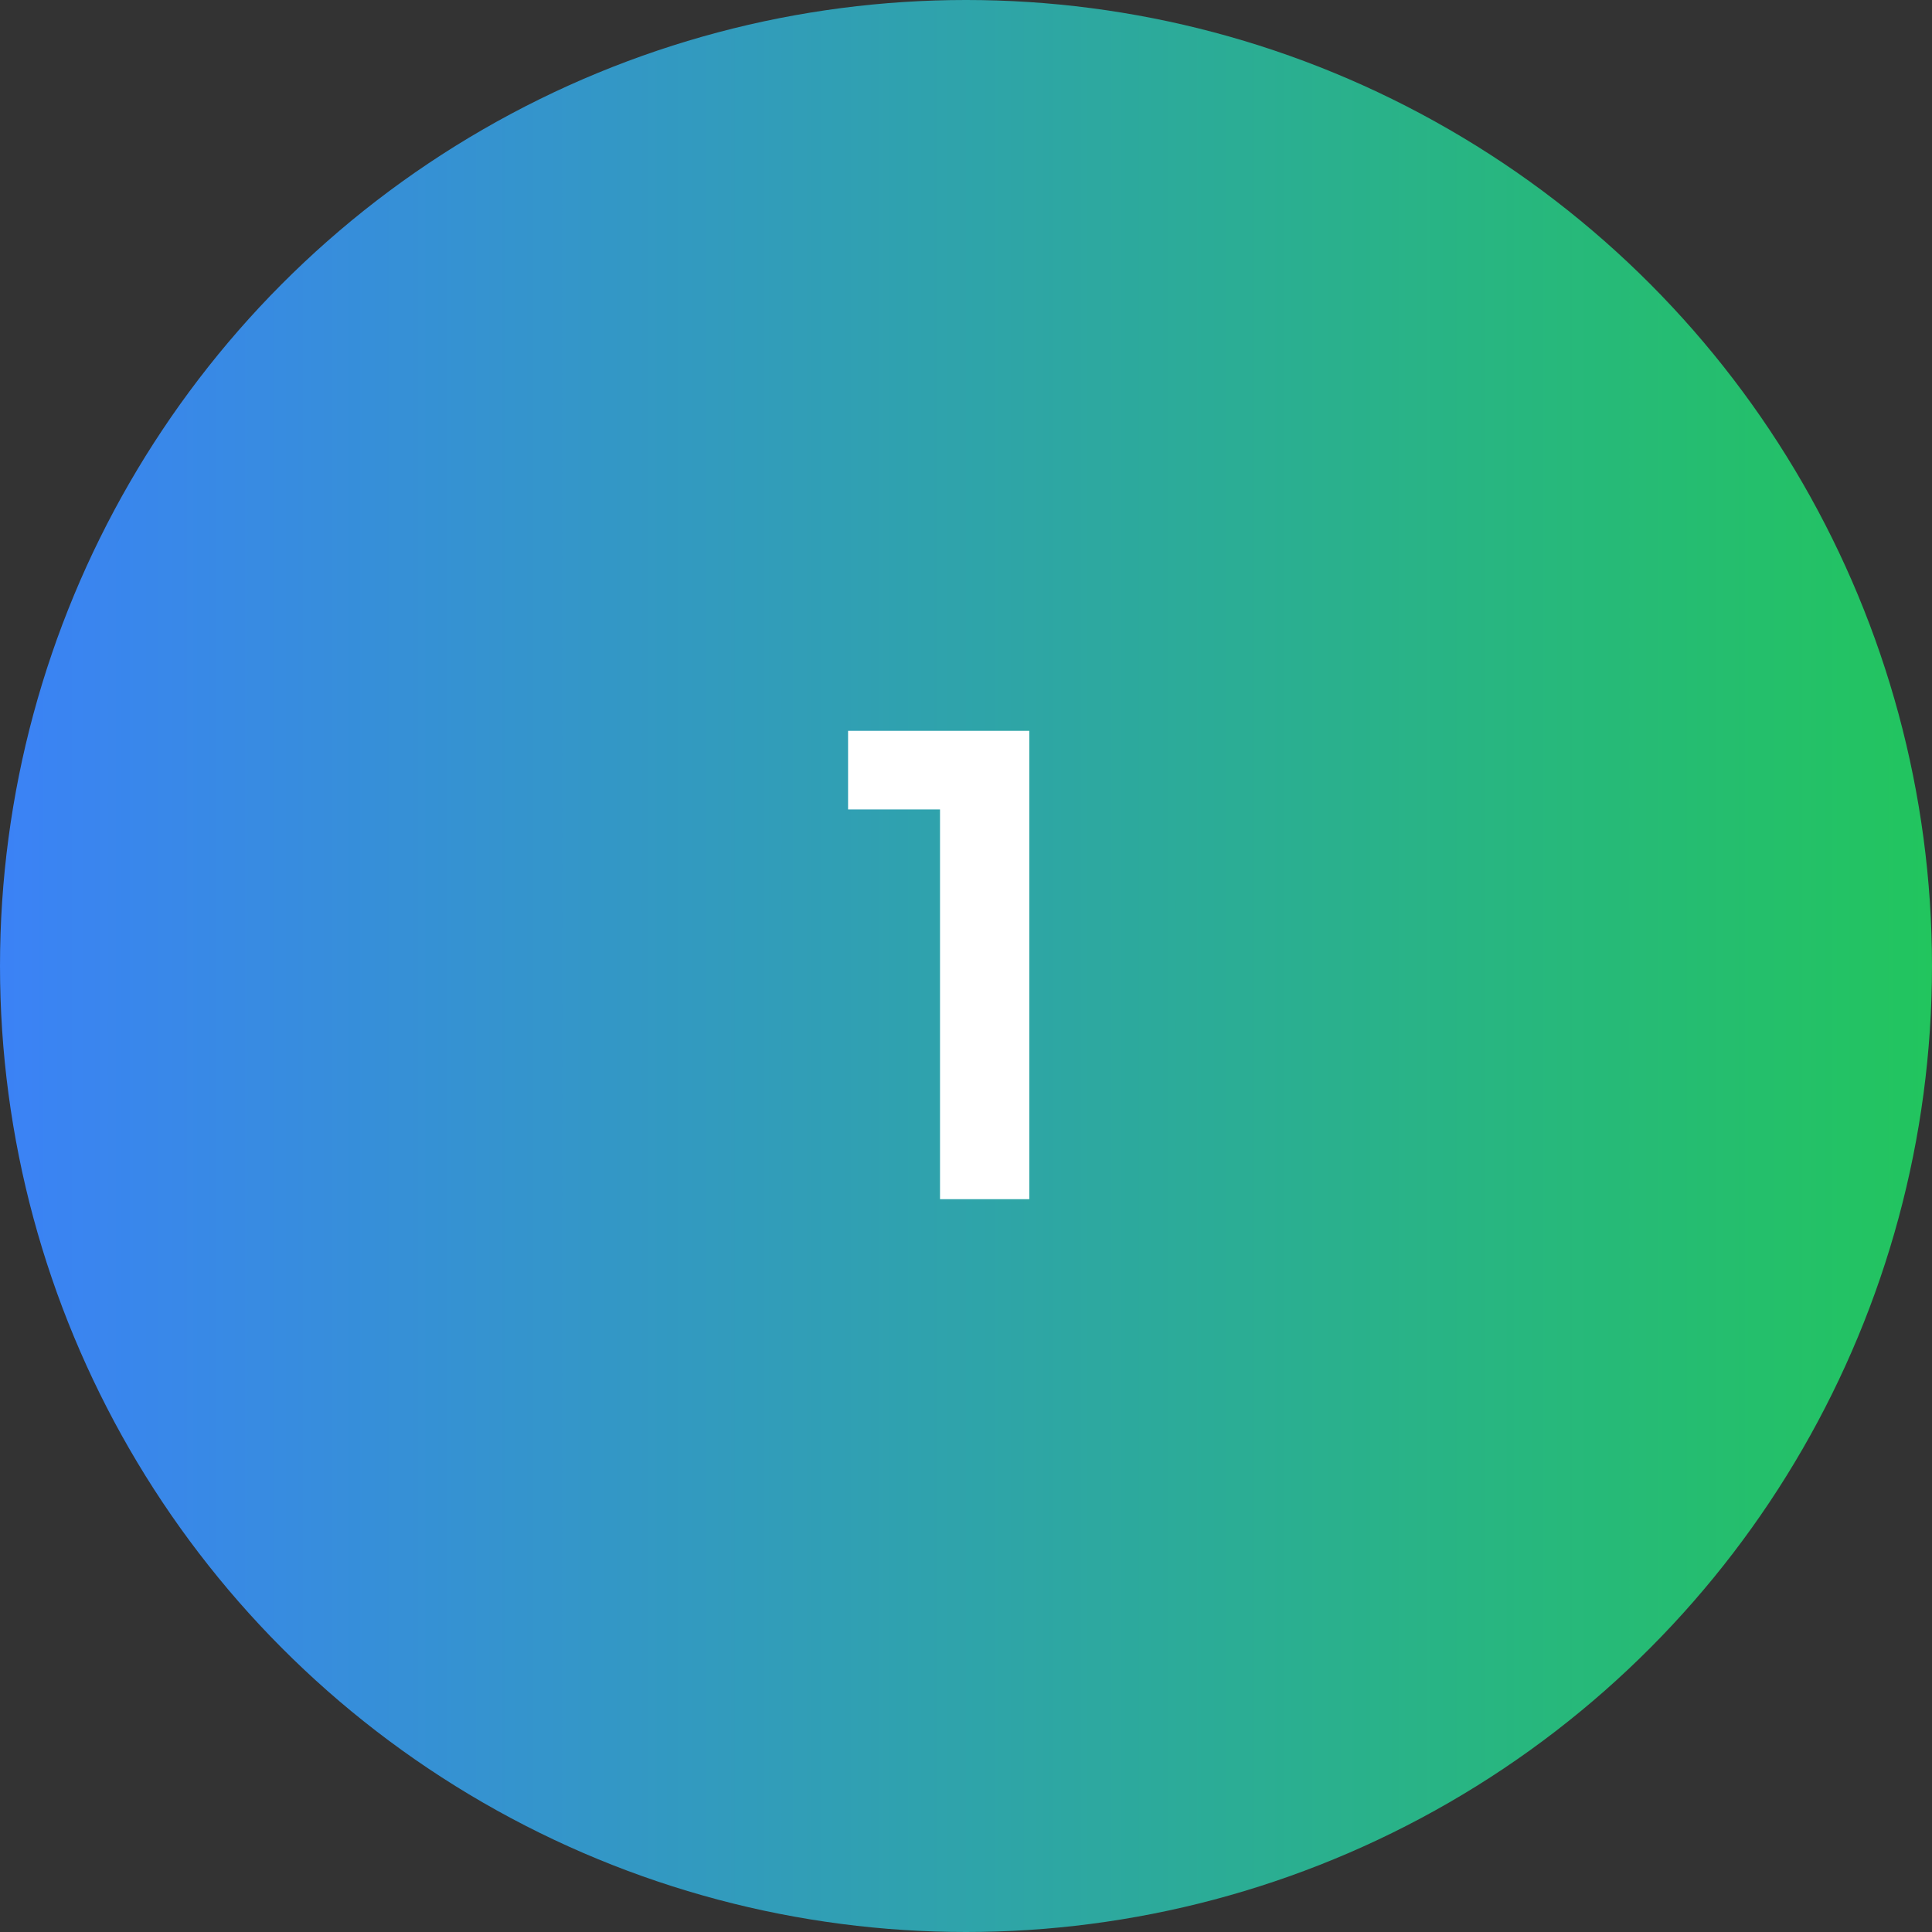 <svg xmlns="http://www.w3.org/2000/svg" width="58" height="58" viewBox="0 0 58 58" fill="none"><rect x="0" y="0" width="58" height="58" fill="#333333" stroke="none"/><circle cx="29" cy="29" r="29" fill="url(#paint0_linear_1071_615)"></circle><path d="M28.22 36V21.94H30.9V36H28.22ZM25.46 24.3V21.94H30.7V24.3H25.46Z" fill="white"></path><defs><linearGradient id="paint0_linear_1071_615" x1="0" y1="29" x2="58" y2="29" gradientUnits="userSpaceOnUse"><stop stop-color="#3B82F6"></stop><stop offset="1" stop-color="#22C55E"></stop></linearGradient></defs></svg>